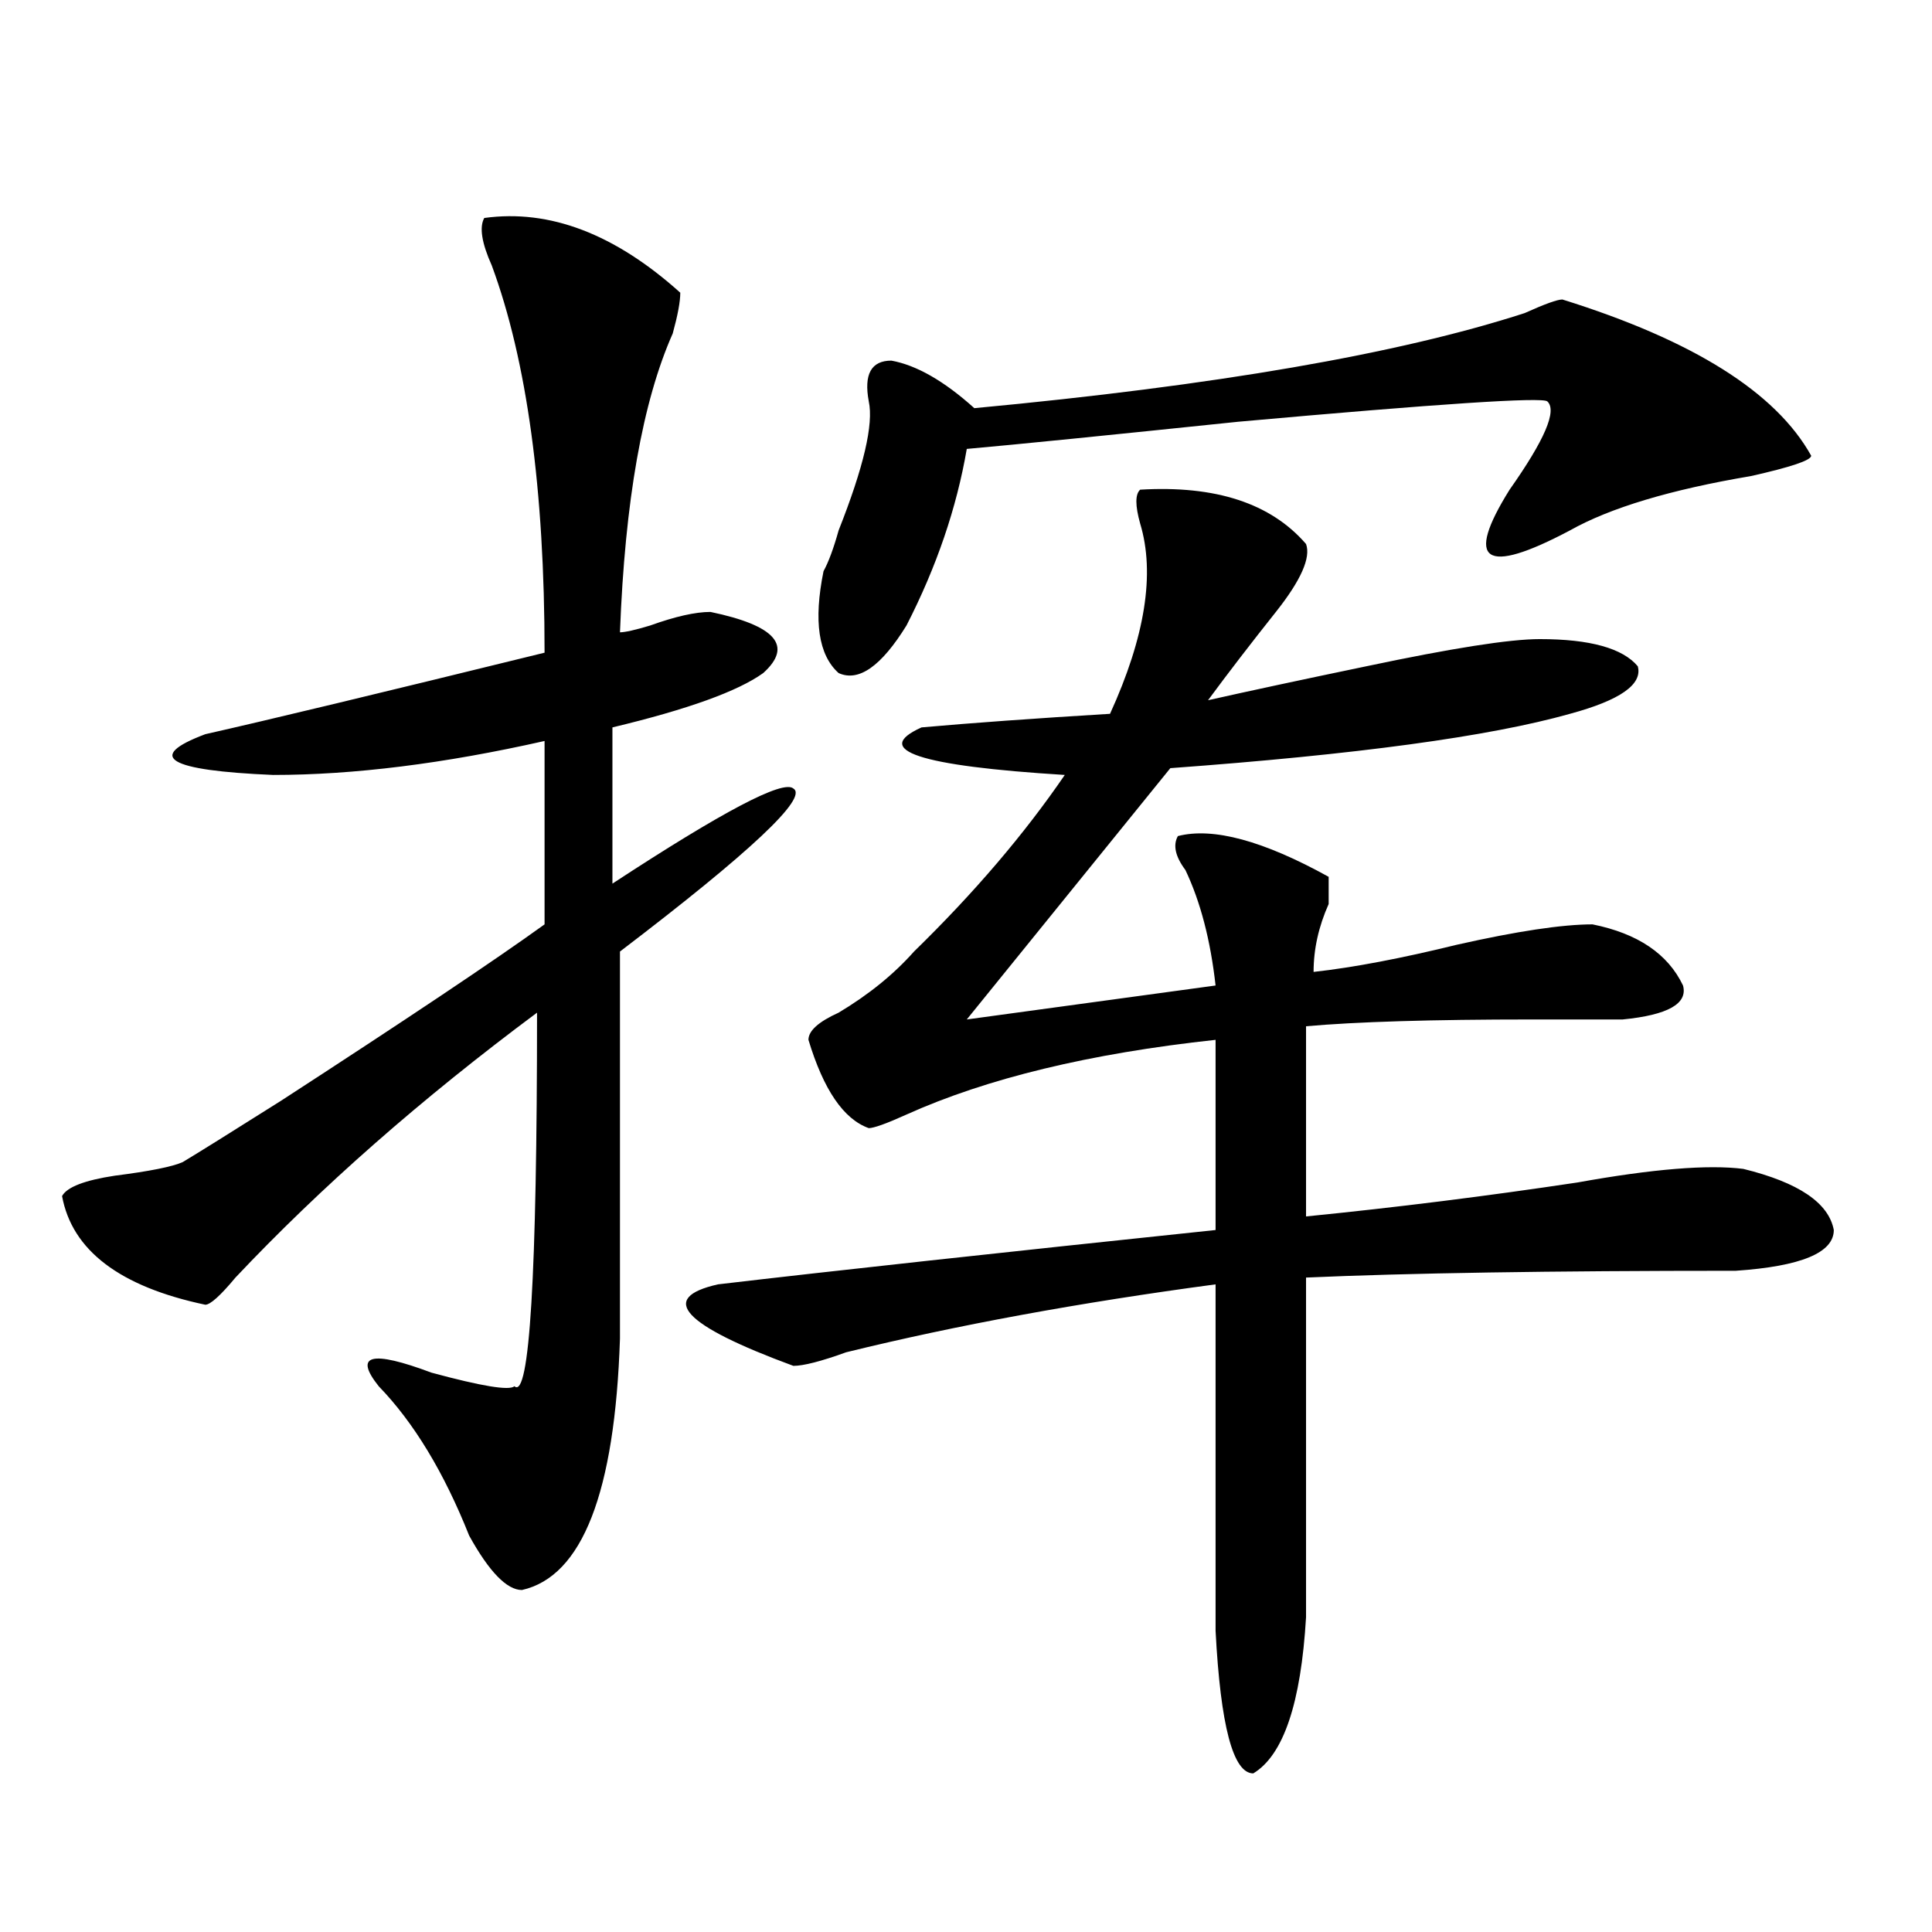 <?xml version="1.0" encoding="utf-8"?>
<!-- Generator: Adobe Illustrator 16.0.0, SVG Export Plug-In . SVG Version: 6.00 Build 0)  -->
<!DOCTYPE svg PUBLIC "-//W3C//DTD SVG 1.1//EN" "http://www.w3.org/Graphics/SVG/1.1/DTD/svg11.dtd">
<svg version="1.1" id="图层_1" xmlns="http://www.w3.org/2000/svg" xmlns:xlink="http://www.w3.org/1999/xlink" x="0px" y="0px"
	 width="1000px" height="1000px" viewBox="0 0 1000 1000" enable-background="new 0 0 1000 1000" xml:space="preserve">
<path d="M250.652,112.828c33.78-4.669,67.62,8.239,101.461,38.672c0,4.724-1.341,11.755-3.902,21.094
	c-15.609,35.156-24.755,86.737-27.316,154.688c2.562,0,7.805-1.153,15.609-3.516c12.987-4.669,23.414-7.031,31.219-7.031
	c33.78,7.031,42.926,17.578,27.316,31.641c-13.048,9.394-39.023,18.786-78.047,28.125v80.859
	c57.194-37.464,88.413-53.888,93.656-49.219c7.805,4.724-22.134,32.849-89.754,84.375c0,49.219,0,116.016,0,200.391
	c-2.622,79.706-19.512,123.047-50.73,130.078c-7.805,0-16.95-9.394-27.316-28.125c-13.048-32.794-28.657-58.558-46.828-77.344
	c-13.048-16.37-3.902-18.731,27.316-7.031c25.976,7.031,40.304,9.394,42.926,7.031c7.805,7.031,11.707-57.403,11.707-193.359
	c-59.876,44.55-111.888,90.253-156.094,137.109c-7.805,9.394-13.048,14.063-15.609,14.063c-44.267-9.339-68.962-28.125-74.145-56.25
	c2.562-4.669,11.707-8.185,27.316-10.547c18.171-2.308,29.878-4.669,35.121-7.031c7.805-4.669,24.694-15.216,50.73-31.641
	c64.999-42.188,110.546-72.62,136.582-91.406v-94.922c-52.071,11.755-98.899,17.578-140.484,17.578
	c-54.633-2.308-66.34-9.339-35.121-21.094c31.219-7.031,89.754-21.094,175.605-42.188c0-84.375-9.146-151.172-27.316-200.391
	C249.312,125.737,248.03,117.552,250.652,112.828z M590.156,253.453c39.023-2.308,67.62,7.031,85.852,28.125
	c2.562,7.031-2.622,18.786-15.609,35.156c-13.048,16.425-24.755,31.641-35.121,45.703c20.792-4.669,48.108-10.547,81.949-17.578
	c44.206-9.339,74.145-14.063,89.754-14.063c25.976,0,42.926,4.724,50.73,14.063c2.562,9.394-9.146,17.578-35.121,24.609
	c-41.646,11.755-110.606,21.094-206.824,28.125L500.402,527.672l128.777-17.578c-2.622-23.401-7.805-43.341-15.609-59.766
	c-5.243-7.031-6.524-12.854-3.902-17.578c18.171-4.669,44.206,2.362,78.047,21.094c0,2.362,0,7.031,0,14.063
	c-5.243,11.755-7.805,23.456-7.805,35.156c20.792-2.308,45.487-7.031,74.145-14.063c31.219-7.031,54.633-10.547,70.242-10.547
	c23.414,4.724,39.023,15.271,46.828,31.641c2.562,9.394-7.805,15.271-31.219,17.578c-5.243,0-20.853,0-46.828,0
	c-52.071,0-91.095,1.208-117.07,3.516v98.438c46.828-4.669,93.656-10.547,140.484-17.578c39.023-7.031,67.62-9.339,85.852-7.031
	c28.597,7.031,44.206,17.578,46.828,31.641c0,11.755-16.95,18.786-50.73,21.094c-96.278,0-170.423,1.208-222.434,3.516v175.781
	c-2.622,44.494-11.707,71.466-27.316,80.859c-10.427,0-16.95-24.609-19.512-73.828V664.781
	c-70.242,9.394-134.021,21.094-191.215,35.156c-13.048,4.724-22.134,7.031-27.316,7.031c-57.255-21.094-70.242-35.156-39.023-42.188
	c59.815-7.031,145.667-16.37,257.555-28.125v-98.438c-65.06,7.031-118.411,19.94-159.996,38.672
	c-10.427,4.724-16.95,7.031-19.512,7.031c-13.048-4.669-23.414-19.886-31.219-45.703c0-4.669,5.183-9.339,15.609-14.063
	c15.609-9.339,28.597-19.886,39.023-31.641c31.219-30.433,57.194-60.919,78.047-91.406c-75.485-4.669-100.181-12.854-74.145-24.609
	c25.976-2.308,58.535-4.669,97.559-7.031c18.171-39.825,23.414-72.62,15.609-98.438
	C587.534,261.692,587.534,255.815,590.156,253.453z M808.688,155.016c67.62,21.094,110.546,48.065,128.777,80.859
	c0,2.362-10.427,5.878-31.219,10.547c-41.646,7.031-72.864,16.425-93.656,28.125c-44.267,23.456-54.633,16.425-31.219-21.094
	c18.171-25.763,24.694-40.979,19.512-45.703c-2.622-2.308-55.974,1.208-159.996,10.547c-67.681,7.031-114.509,11.755-140.484,14.063
	c-5.243,30.487-15.609,60.974-31.219,91.406c-13.048,21.094-24.755,29.333-35.121,24.609c-10.427-9.339-13.048-26.917-7.805-52.734
	c2.562-4.669,5.183-11.7,7.805-21.094c12.987-32.794,18.171-55.042,15.609-66.797c-2.622-14.063,1.28-21.094,11.707-21.094
	c12.987,2.362,27.316,10.547,42.926,24.609c124.875-11.7,219.812-28.125,284.871-49.219
	C799.542,157.377,806.065,155.016,808.688,155.016z"/>
</svg>
